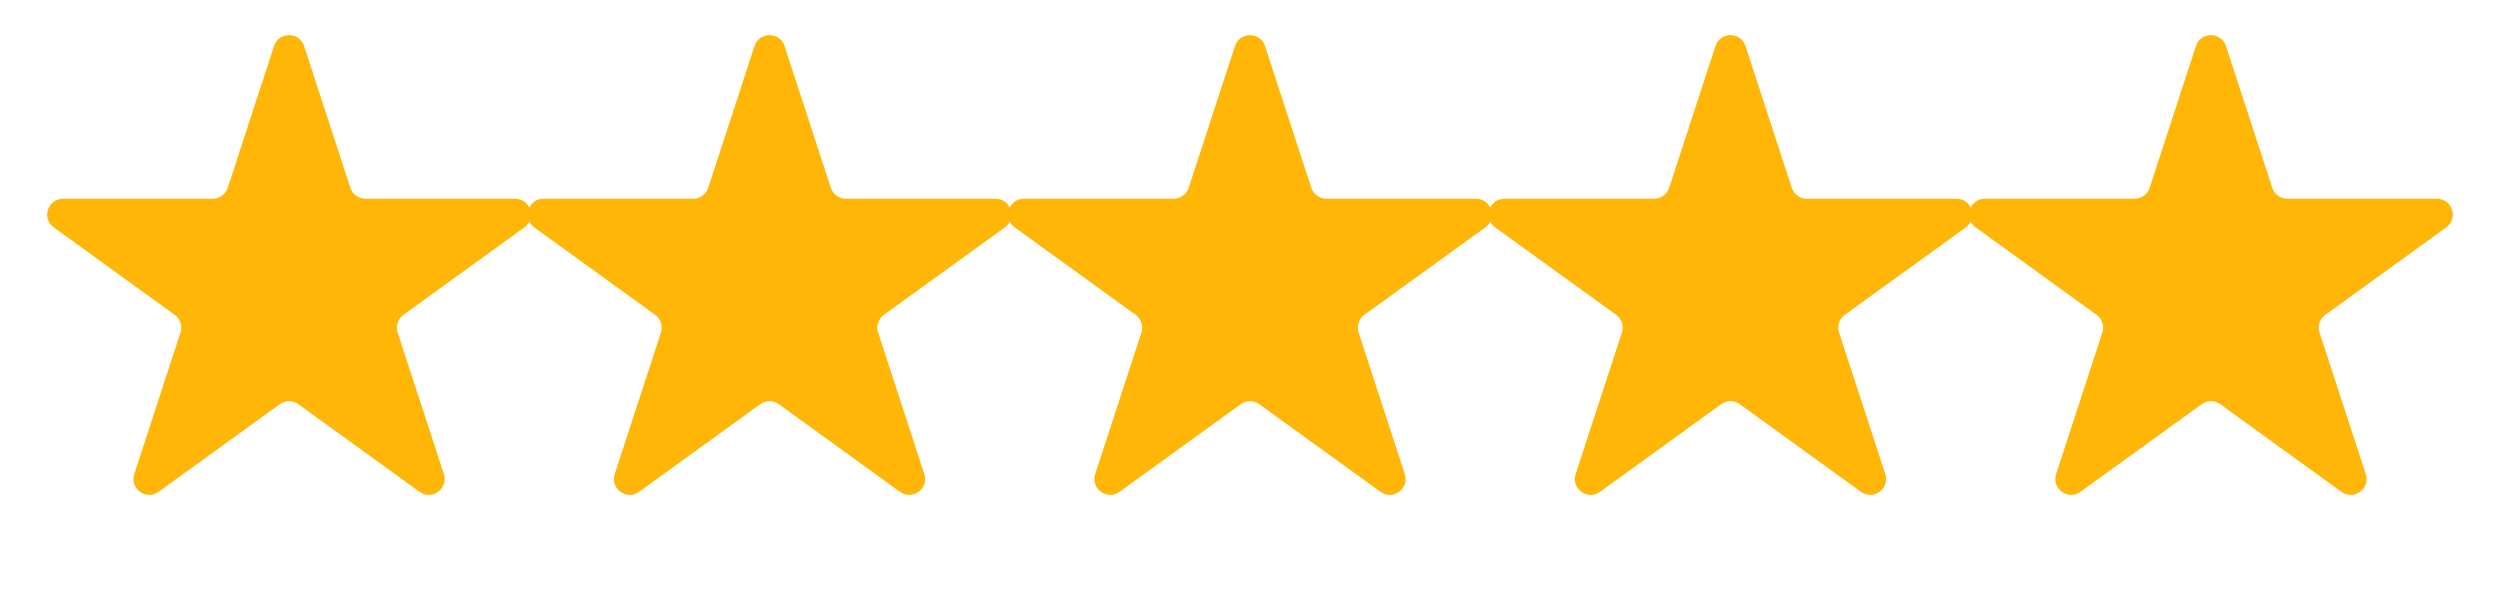 <svg xmlns="http://www.w3.org/2000/svg" width="79" height="19" viewBox="0 0 79 19" fill="none"><path d="M8.659 1.456C8.809 0.996 9.459 0.996 9.61 1.456L11.072 5.936C11.14 6.141 11.331 6.28 11.548 6.28L16.276 6.28C16.761 6.28 16.962 6.901 16.569 7.186L12.748 9.948C12.572 10.075 12.498 10.302 12.566 10.508L14.026 14.981C14.177 15.442 13.65 15.825 13.258 15.542L9.427 12.772C9.252 12.646 9.016 12.646 8.841 12.772L5.01 15.542C4.618 15.825 4.092 15.442 4.242 14.981L5.703 10.508C5.77 10.302 5.697 10.075 5.52 9.948L1.699 7.186C1.306 6.901 1.507 6.28 1.992 6.28L6.721 6.28C6.937 6.28 7.129 6.141 7.196 5.936L8.659 1.456Z" fill="#FFB606"></path><path d="M23.842 1.456C23.992 0.996 24.642 0.996 24.792 1.456L26.255 5.936C26.322 6.141 26.514 6.28 26.731 6.28L31.459 6.28C31.944 6.28 32.145 6.901 31.752 7.186L27.931 9.948C27.755 10.075 27.681 10.302 27.748 10.508L29.209 14.981C29.359 15.442 28.833 15.825 28.441 15.542L24.61 12.772C24.435 12.646 24.199 12.646 24.024 12.772L20.193 15.542C19.801 15.825 19.275 15.442 19.425 14.981L20.886 10.508C20.953 10.302 20.879 10.075 20.703 9.948L16.882 7.186C16.489 6.901 16.69 6.28 17.175 6.28L21.904 6.28C22.12 6.28 22.312 6.141 22.379 5.936L23.842 1.456Z" fill="#FFB606"></path><path d="M39.025 1.456C39.175 0.996 39.825 0.996 39.975 1.456L41.438 5.936C41.505 6.141 41.697 6.28 41.913 6.28L46.642 6.28C47.127 6.28 47.328 6.901 46.935 7.186L43.114 9.948C42.938 10.075 42.864 10.302 42.931 10.508L44.392 14.981C44.542 15.442 44.016 15.825 43.624 15.542L39.793 12.772C39.618 12.646 39.382 12.646 39.207 12.772L35.376 15.542C34.984 15.825 34.458 15.442 34.608 14.981L36.069 10.508C36.136 10.302 36.062 10.075 35.886 9.948L32.065 7.186C31.672 6.901 31.873 6.28 32.358 6.28L37.087 6.28C37.303 6.28 37.495 6.141 37.562 5.936L39.025 1.456Z" fill="#FFB606"></path><path d="M54.208 1.456C54.358 0.996 55.008 0.996 55.158 1.456L56.621 5.936C56.688 6.141 56.88 6.28 57.096 6.28L61.825 6.28C62.31 6.28 62.511 6.901 62.118 7.186L58.297 9.948C58.121 10.075 58.047 10.302 58.114 10.508L59.575 14.981C59.725 15.442 59.199 15.825 58.807 15.542L54.976 12.772C54.801 12.646 54.565 12.646 54.39 12.772L50.559 15.542C50.167 15.825 49.641 15.442 49.791 14.981L51.252 10.508C51.319 10.302 51.245 10.075 51.069 9.948L47.248 7.186C46.855 6.901 47.056 6.28 47.541 6.28L52.269 6.28C52.486 6.28 52.678 6.141 52.745 5.936L54.208 1.456Z" fill="#FFB606"></path><path d="M69.391 1.456C69.541 0.996 70.191 0.996 70.341 1.456L71.804 5.936C71.871 6.141 72.063 6.28 72.279 6.28L77.008 6.28C77.493 6.28 77.694 6.901 77.301 7.186L73.48 9.948C73.303 10.075 73.23 10.302 73.297 10.508L74.758 14.981C74.908 15.442 74.382 15.825 73.99 15.542L70.159 12.772C69.984 12.646 69.748 12.646 69.573 12.772L65.742 15.542C65.35 15.825 64.823 15.442 64.974 14.981L66.434 10.508C66.502 10.302 66.428 10.075 66.252 9.948L62.431 7.186C62.038 6.901 62.239 6.28 62.724 6.28L67.452 6.28C67.669 6.28 67.86 6.141 67.928 5.936L69.391 1.456Z" fill="#FFB606"></path></svg>